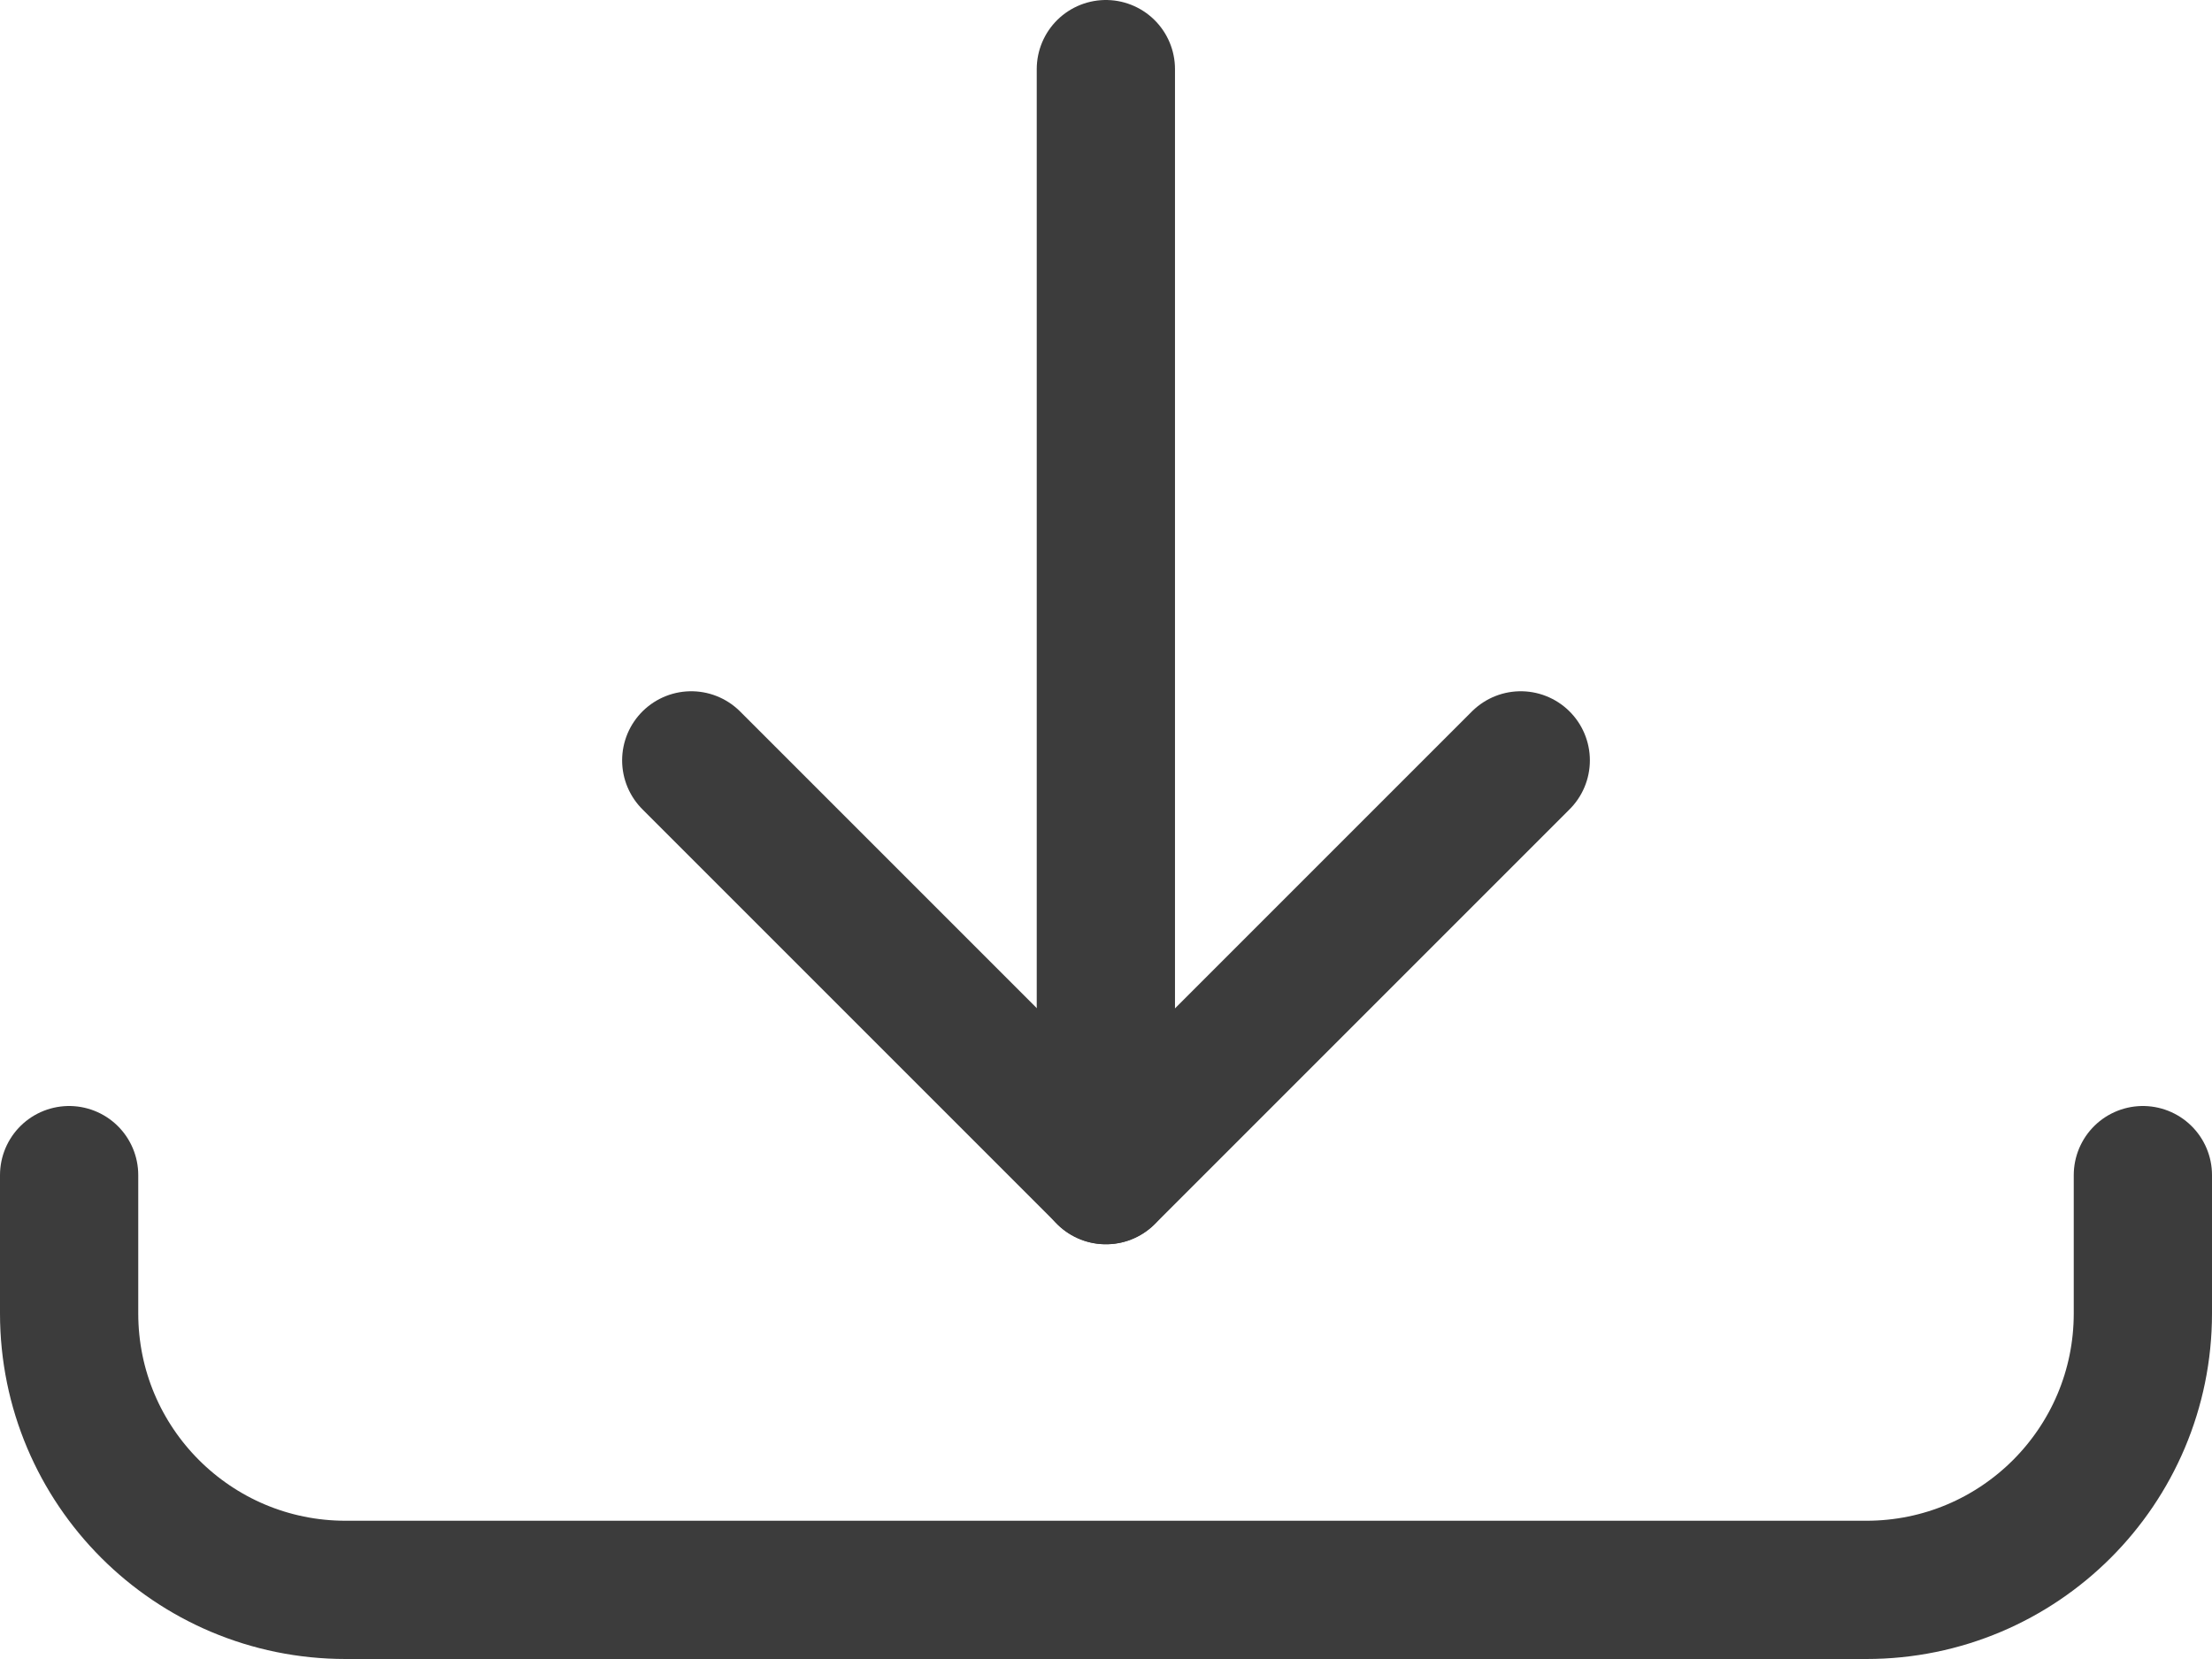 <svg xmlns="http://www.w3.org/2000/svg" width="16" height="12" viewBox="0 0 16 12" fill="none">
  <path d="M7.999 0.5V8.5" stroke="#3C3C3C" stroke-linecap="round" stroke-linejoin="round"/>
  <path d="M5 5.5L8 8.5L11 5.5" stroke="#3C3C3C" stroke-linecap="round" stroke-linejoin="round"/>
  <path d="M15.5 8.5V9.5C15.5 10.605 14.605 11.5 13.5 11.5H2.5C1.395 11.5 0.5 10.605 0.5 9.5V8.5" stroke="#3C3C3C" stroke-linecap="round" stroke-linejoin="round"/>
</svg>